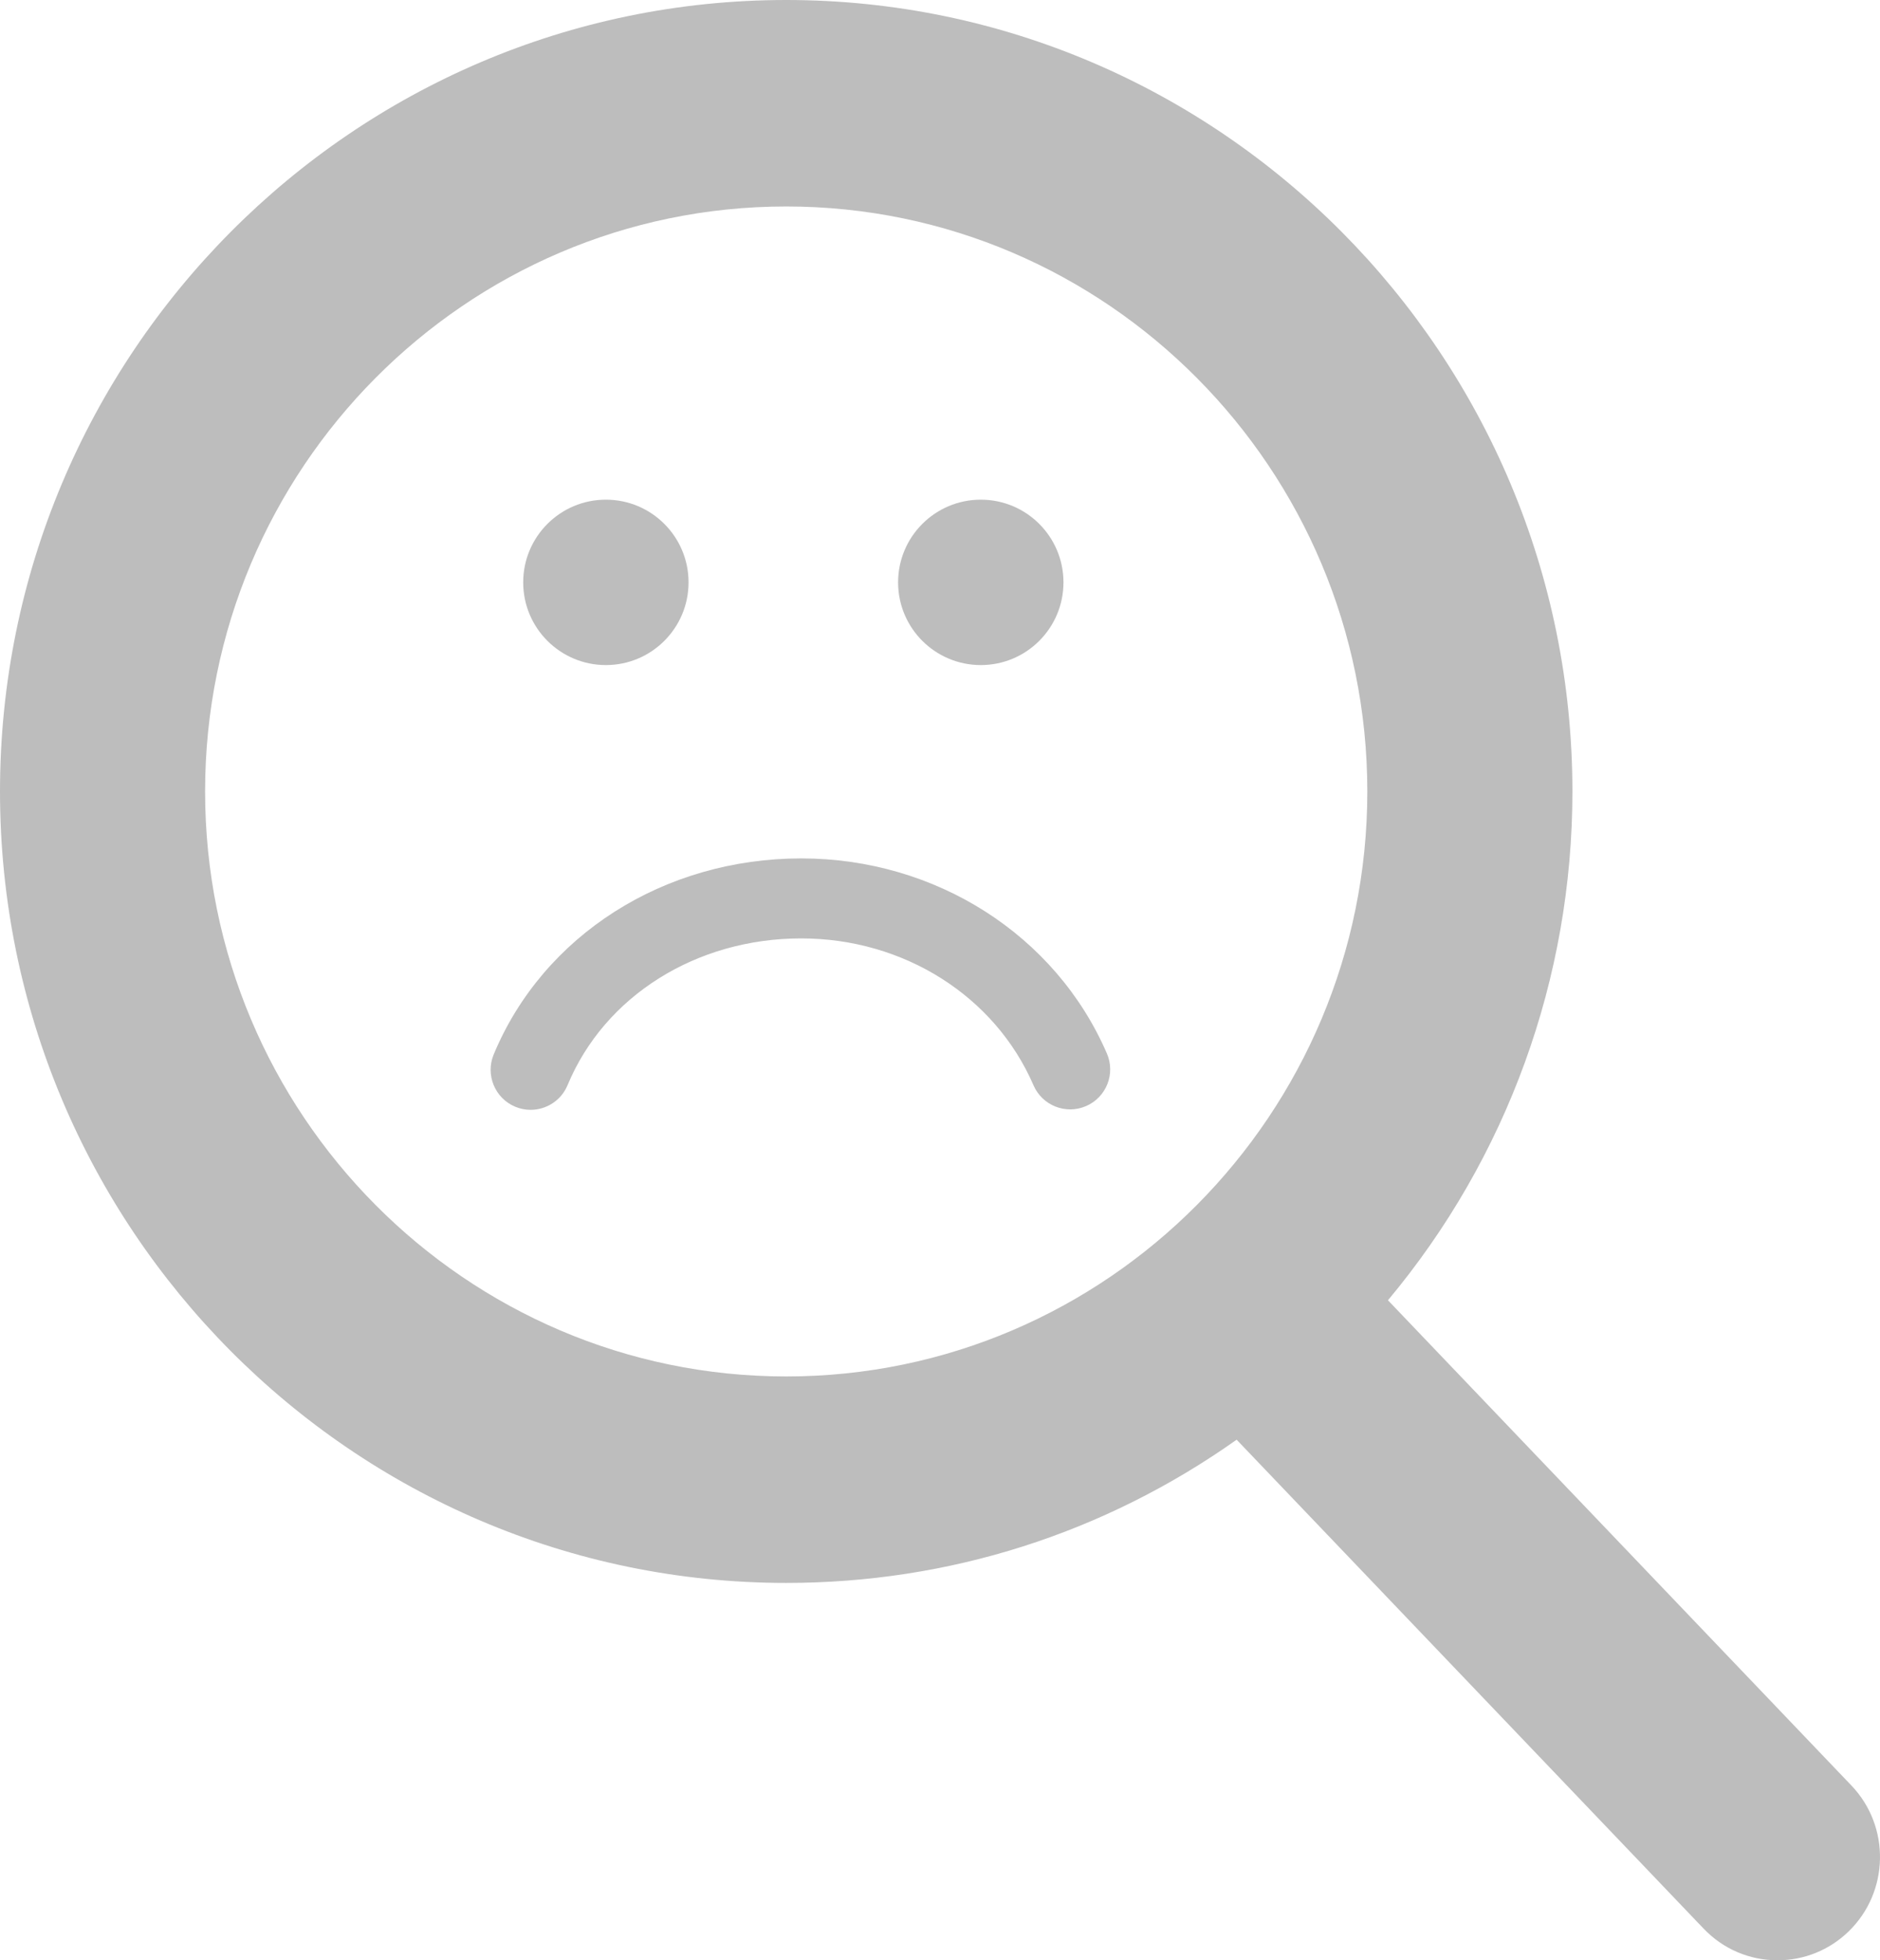 <svg width="141" height="147" viewBox="0 0 141 147" version="1.1" xmlns="http://www.w3.org/2000/svg" xmlns:xlink="http://www.w3.org/1999/xlink">
<g id="Canvas" fill="none">
<g id="Vector">
<path d="M 83.017 79.001C 83.675 80.522 82.975 82.287 81.455 82.944C 79.934 83.604 78.169 82.902 77.511 81.382C 74.618 74.693 67.781 70.37 60.09 70.37C 52.222 70.37 45.343 74.689 42.568 81.374C 42.089 82.528 40.972 83.225 39.797 83.225C 39.413 83.225 39.024 83.151 38.647 82.995C 37.117 82.359 36.392 80.603 37.027 79.074C 40.737 70.142 49.791 64.371 60.09 64.371C 70.174 64.371 79.174 70.113 83.017 79.001ZM 39.24 43.671C 39.24 40.247 42.017 37.47 45.441 37.47C 48.864 37.47 51.641 40.246 51.641 43.671C 51.641 47.097 48.864 49.873 45.441 49.873C 42.017 49.873 39.24 47.097 39.24 43.671ZM 67.357 43.671C 67.357 40.247 70.136 37.47 73.56 37.47C 76.983 37.47 79.76 40.246 79.76 43.671C 79.76 47.097 76.984 49.873 73.56 49.873C 70.136 49.873 67.357 47.097 67.357 43.671Z" fill="#BDBDBD"/>
<path d="M 138.856 133.894L 104.097 97.506C 113.034 86.813 117.931 73.358 117.931 59.351C 117.931 26.625 91.479 0 58.966 0C 26.453 0 0 26.625 0 59.351C 0 92.077 26.453 118.702 58.966 118.702C 71.171 118.702 82.803 114.997 92.748 107.962L 127.771 144.626C 129.235 146.156 131.203 147 133.313 147C 135.311 147 137.205 146.234 138.643 144.84C 141.699 141.88 141.797 136.972 138.856 133.894ZM 58.966 15.483C 82.998 15.483 102.549 35.162 102.549 59.351C 102.549 83.541 82.998 103.219 58.966 103.219C 34.933 103.219 15.382 83.541 15.382 59.351C 15.382 35.162 34.933 15.483 58.966 15.483Z" fill="#BDBDBD"/>
</g>
</g>
</svg>


